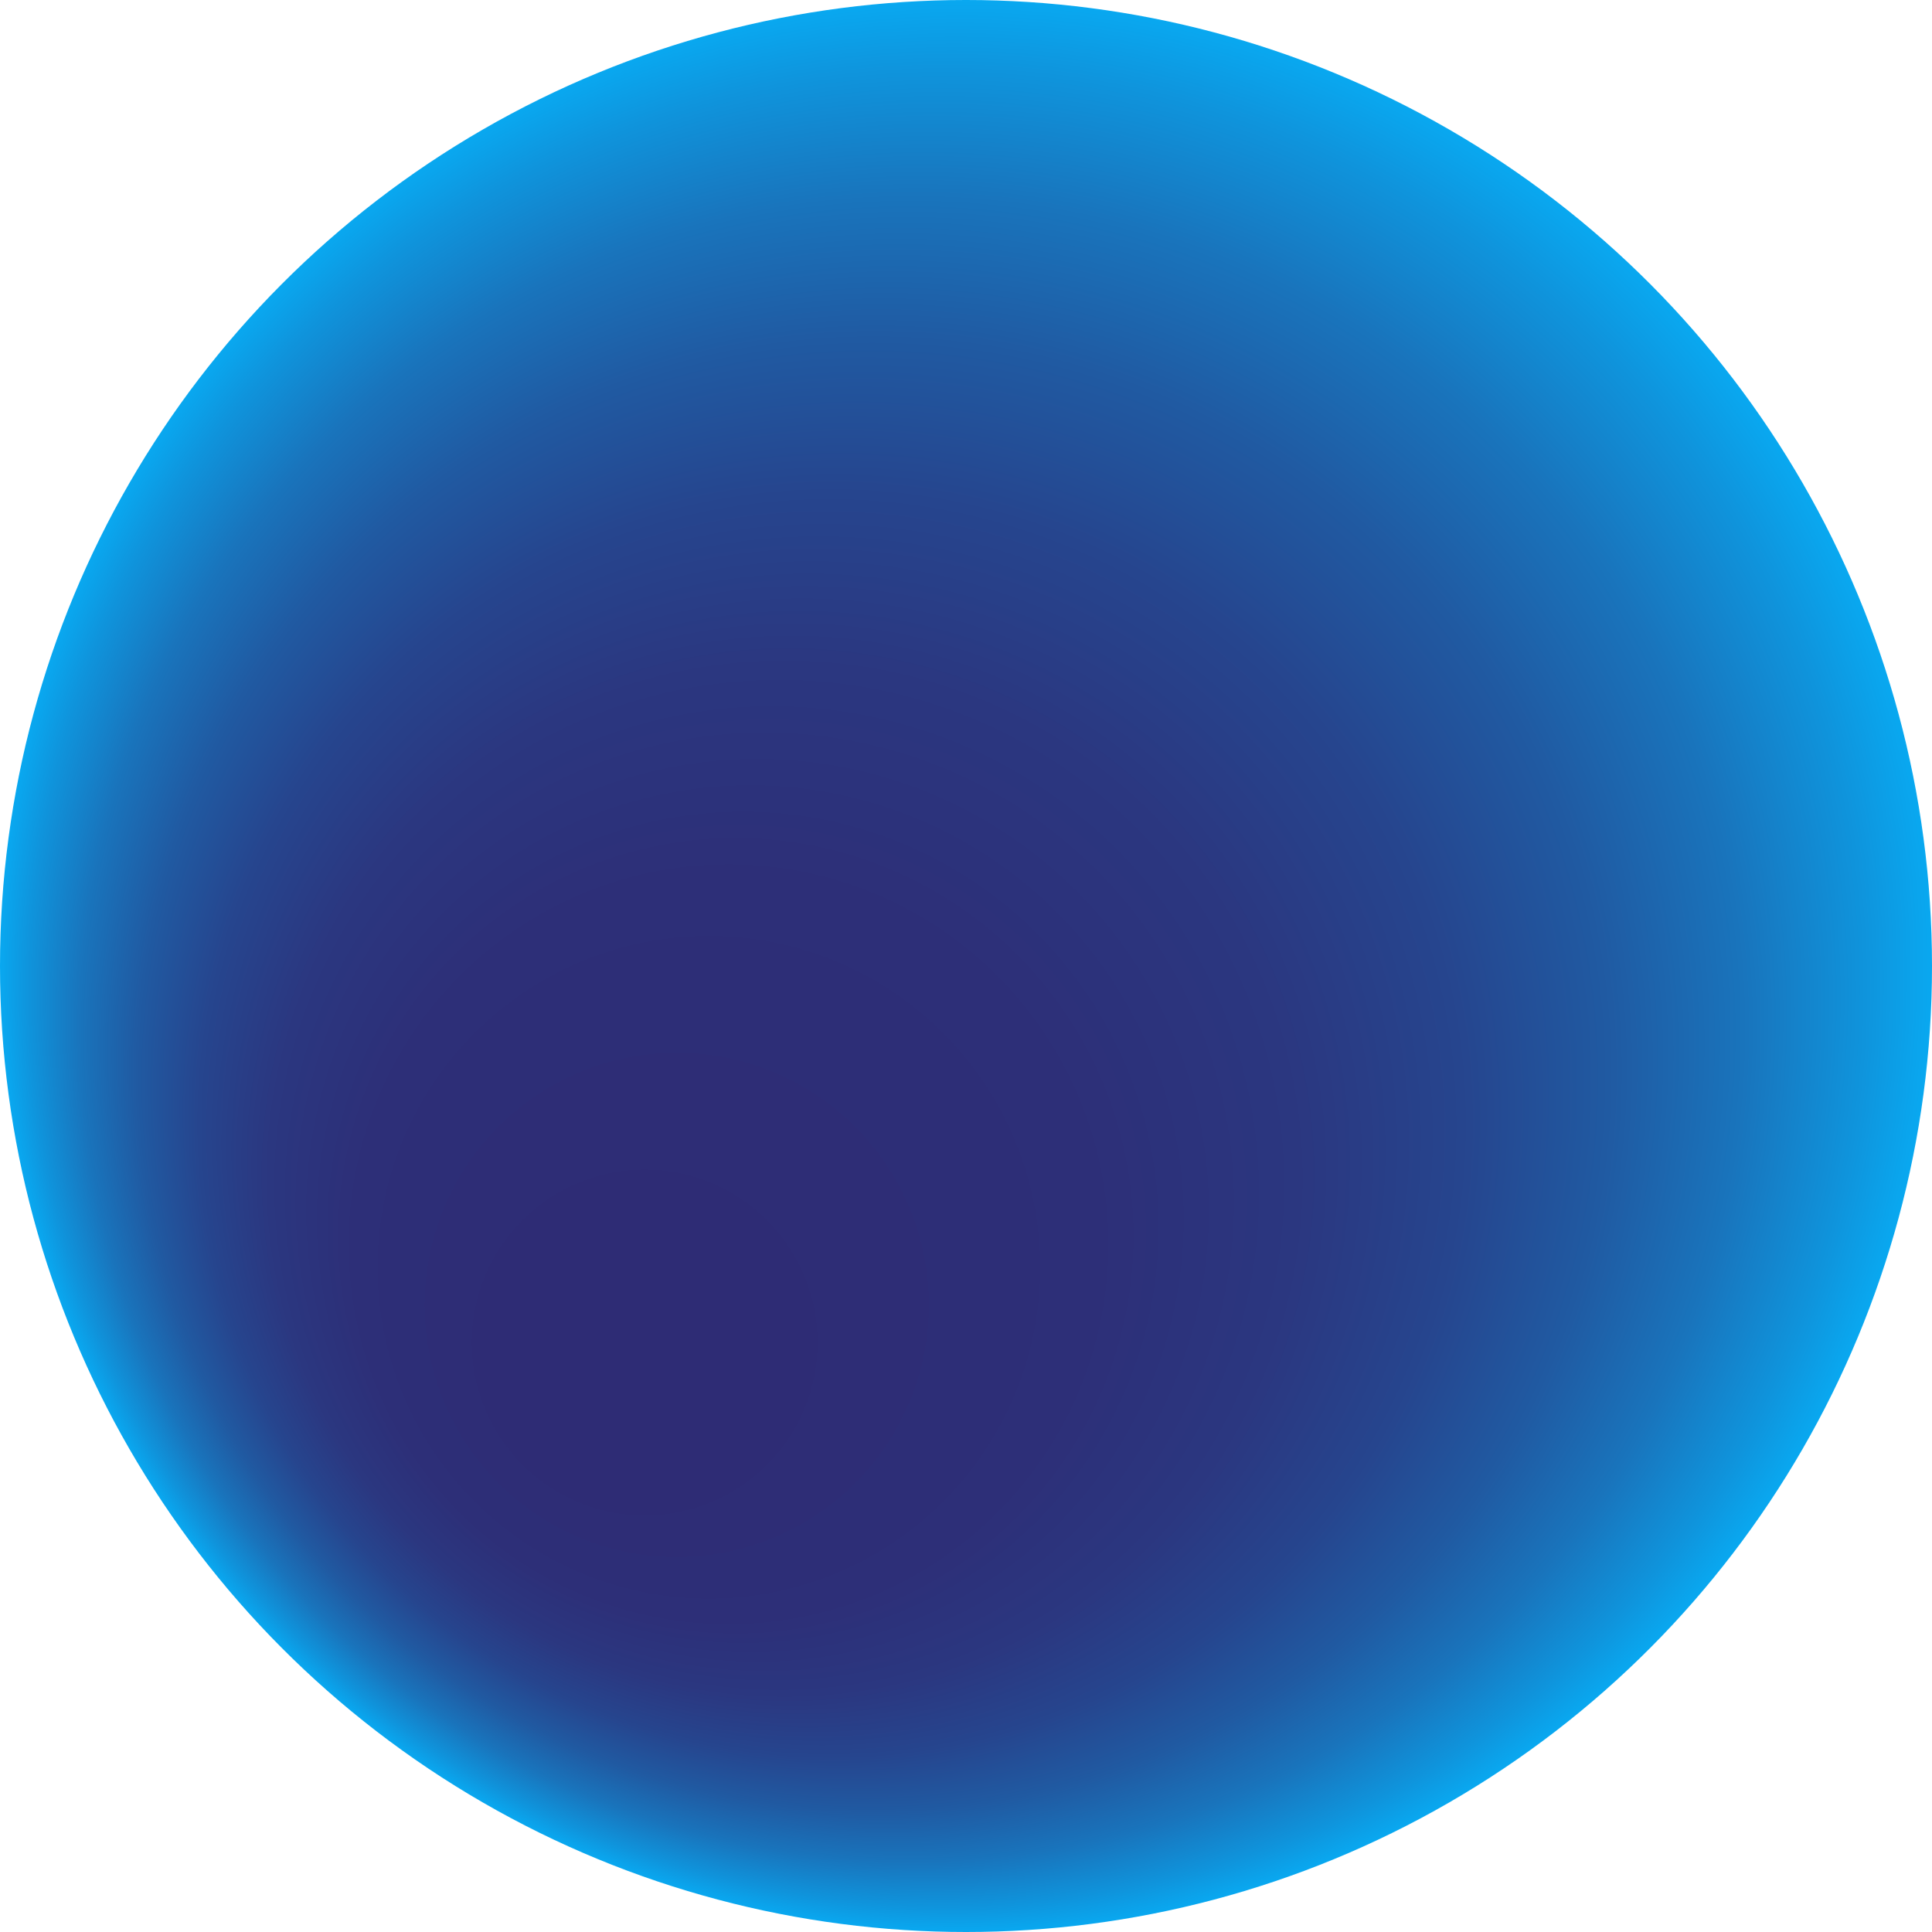 <?xml version="1.0" encoding="UTF-8"?> <svg xmlns="http://www.w3.org/2000/svg" xmlns:xlink="http://www.w3.org/1999/xlink" version="1.1" id="Слой_1" x="0px" y="0px" viewBox="0 0 800 800" style="enable-background:new 0 0 800 800;" xml:space="preserve"> <style type="text/css"> .st0{fill:url(#SVGID_1_);} </style> <radialGradient id="SVGID_1_" cx="400" cy="400" r="400" fx="237.931" fy="589.897" gradientUnits="userSpaceOnUse"> <stop offset="0.138" style="stop-color:#2E2C75"></stop> <stop offset="0.384" style="stop-color:#2D2F78"></stop> <stop offset="0.532" style="stop-color:#2B3780"></stop> <stop offset="0.654" style="stop-color:#26458E"></stop> <stop offset="0.762" style="stop-color:#205AA2"></stop> <stop offset="0.861" style="stop-color:#1974BC"></stop> <stop offset="0.951" style="stop-color:#0F94DC"></stop> <stop offset="1" style="stop-color:#09A8F0"></stop> </radialGradient> <circle class="st0" cx="400" cy="400" r="400"></circle> </svg> 